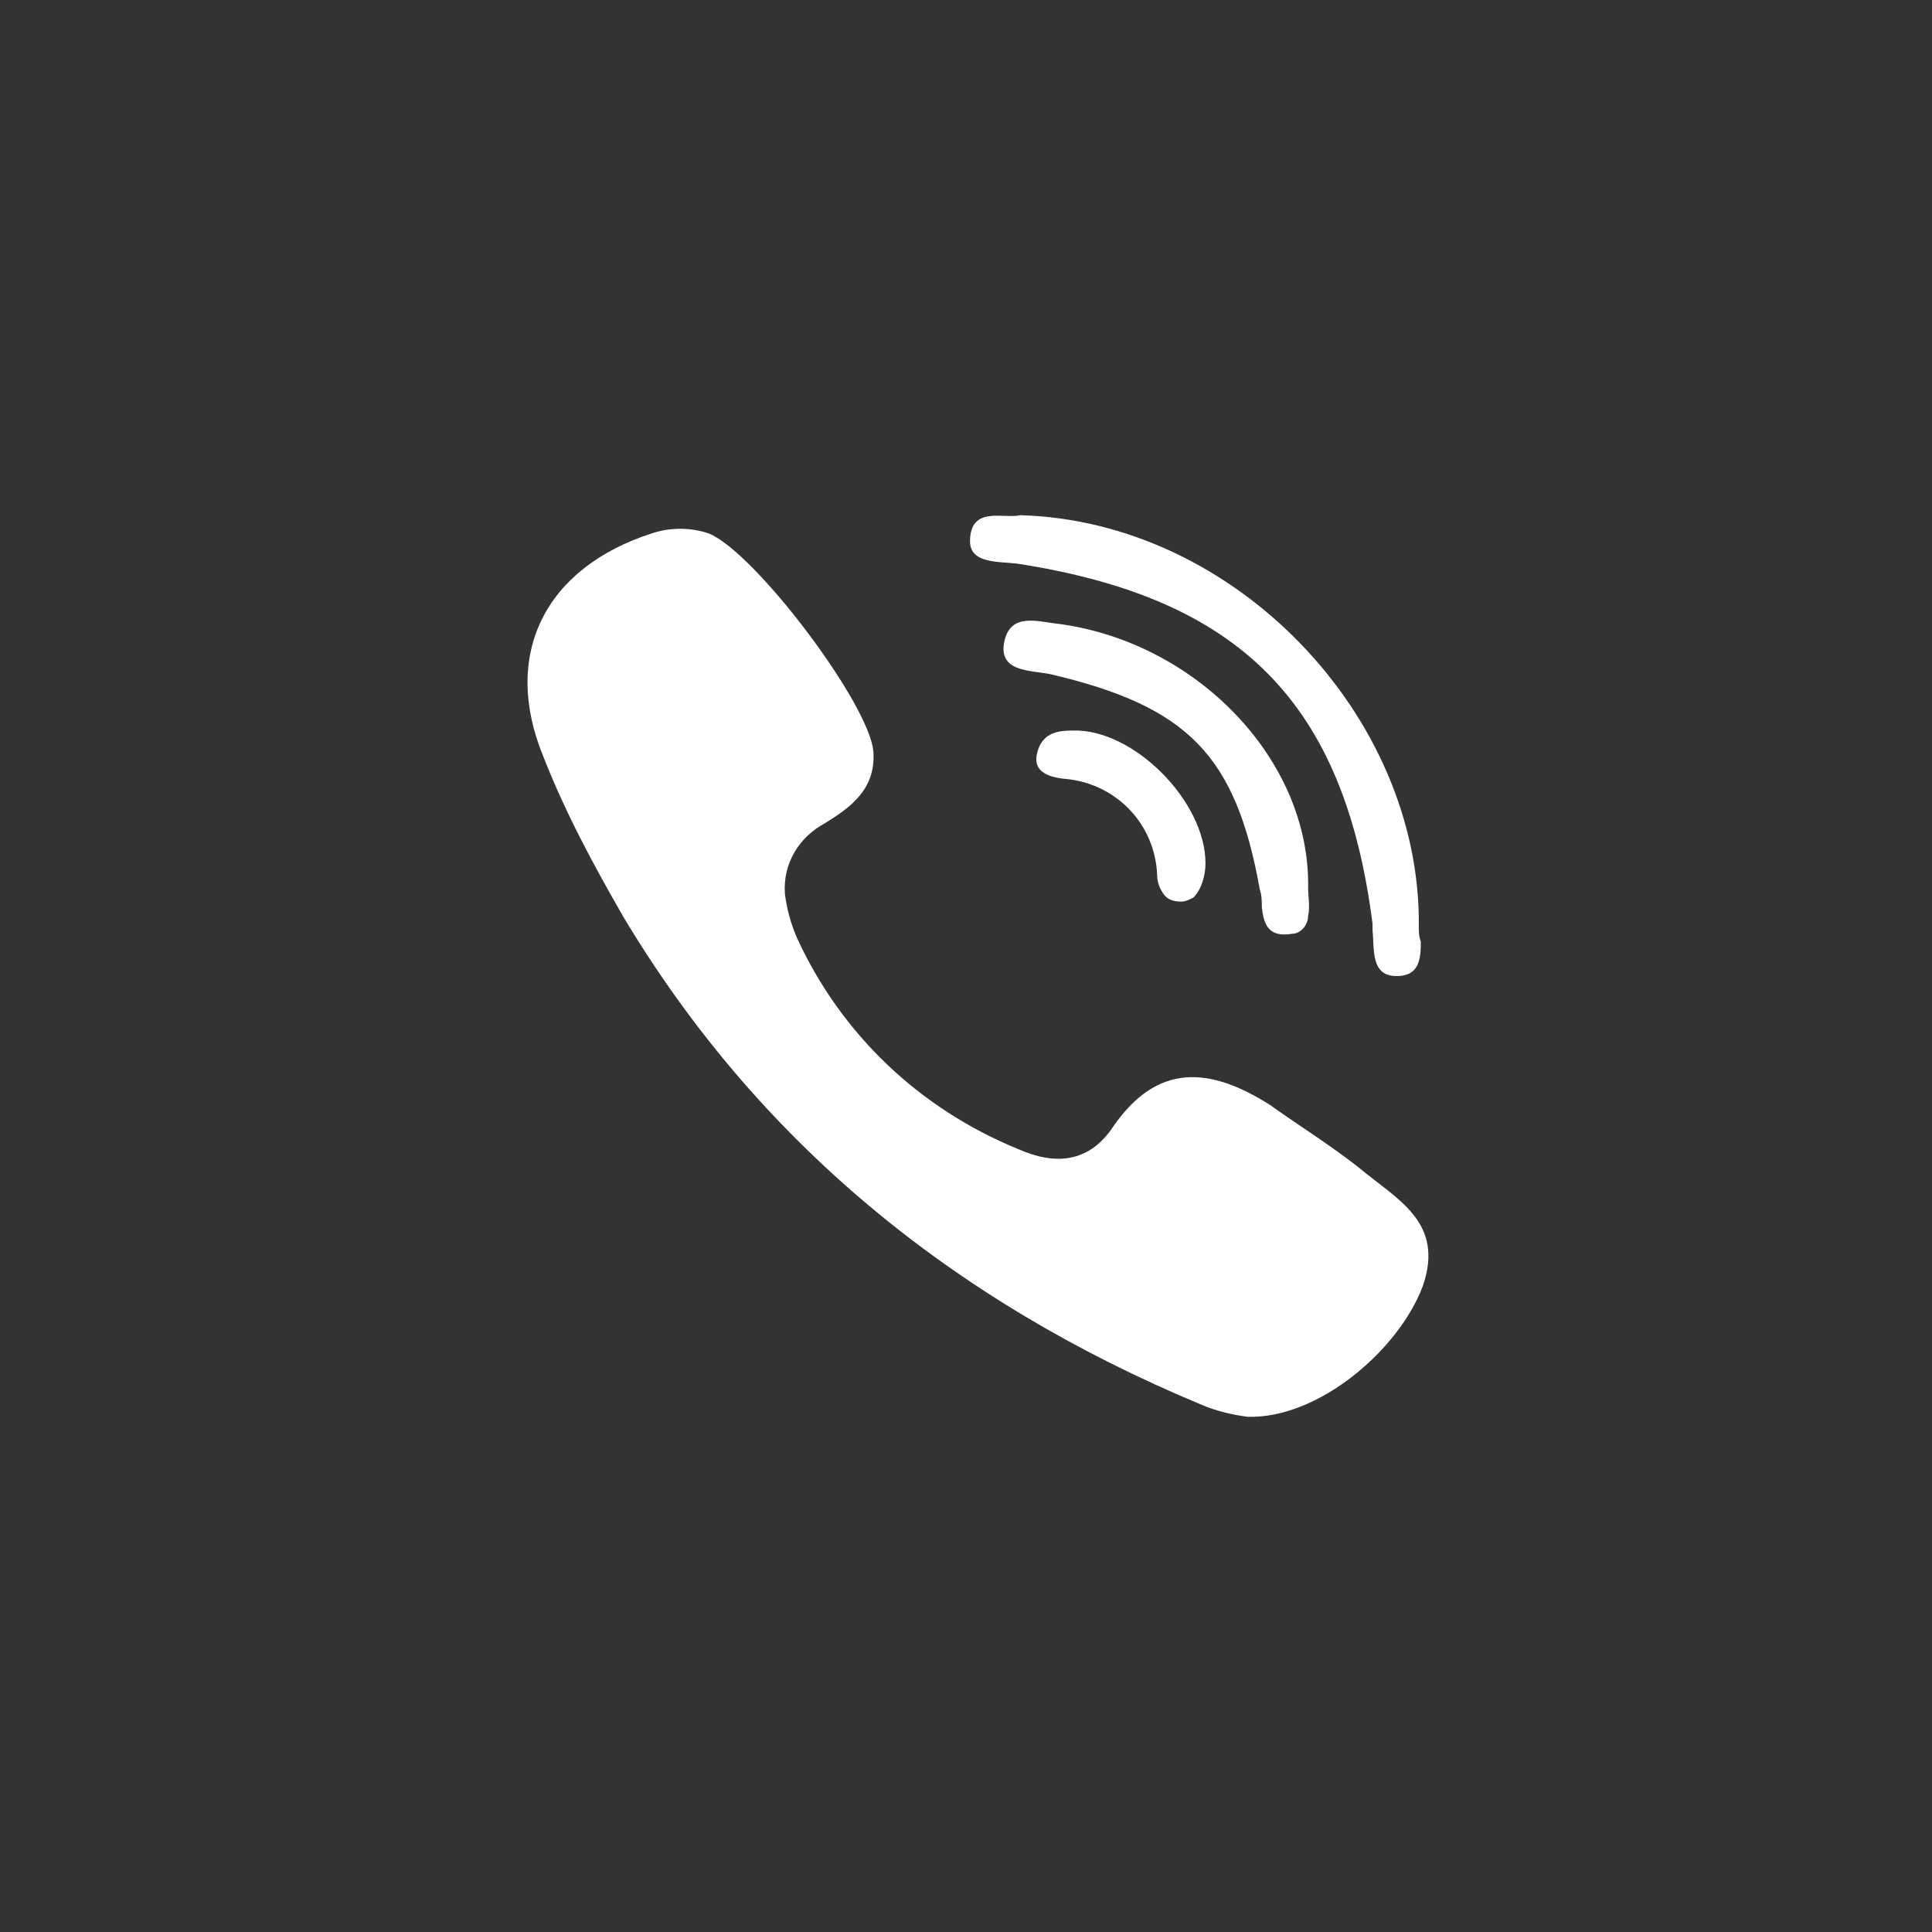 <?xml version="1.0" encoding="UTF-8"?> <!-- Generator: Adobe Illustrator 19.1.1, SVG Export Plug-In . SVG Version: 6.00 Build 0) --> <svg xmlns="http://www.w3.org/2000/svg" xmlns:xlink="http://www.w3.org/1999/xlink" id="Слой_1" x="0px" y="0px" viewBox="-249 372.9 96 96" style="enable-background:new -249 372.9 96 96;" xml:space="preserve"><rect x="-249" y="372.9" width="96" height="96" fill="#333333" stroke="none"/> <style type="text/css"> .st0{fill:#FFFFFF;} </style> <title></title> <g id="Layer_2"> <g id="Layer_2-2"> <path class="st0" d="M-198.3,398.5c10.7,0.3,19.9,10,19.8,20.4c0,0.3,0,0.5,0.1,0.8c0,0.9-0.1,1.7-1.2,1.7c-1.3,0-1.1-1.3-1.2-2.3 v-0.3c-1.4-11-6.6-16.2-17.7-17.9c-0.9-0.1-2.3,0-2.3-1.1C-200.8,398-199.1,398.7-198.3,398.5z M-184,418.4c0,0.5-0.4,0.9-0.8,0.9 c0,0,0,0,0,0c-1.2,0.2-1.4-0.5-1.5-1.3c0-0.3,0-0.6-0.1-0.9c-1.2-6.7-3.6-9.1-10.4-10.7c-1-0.2-2.6-0.1-2.3-1.6s1.7-1,2.7-0.9 c6.8,0.9,12.5,6.7,12.4,13.1C-184,417.4-183.9,418-184,418.4z M-189.7,417.5c-0.2,0.1-0.4,0.2-0.6,0.2c-0.4,0-0.7-0.1-0.9-0.4 c-0.2-0.3-0.3-0.6-0.3-0.9c-0.1-2.6-2.1-4.6-4.6-4.8c-0.9-0.1-1.7-0.4-1.3-1.5c0.3-0.8,1-0.9,1.7-0.9c3-0.1,6.6,3.5,6.6,6.6 C-189.1,416.4-189.3,417.1-189.7,417.5L-189.7,417.5z M-178.3,436.8c-1.2,3.2-5.2,6.6-8.7,6.5c-0.8-0.1-1.6-0.3-2.3-0.6 c-12.5-5.2-22.1-13.2-28.7-24.2c-1.5-2.6-2.9-5.2-4-8c-2.1-5.1,0.1-9.4,5.4-11.1c0.9-0.3,1.9-0.3,2.8,0c2.3,0.9,8.1,8.6,8.2,10.9 c0.1,1.8-1.1,2.7-2.4,3.5c-1.3,0.7-2.1,2-2,3.5c0.1,0.8,0.3,1.5,0.6,2.2c2.2,4.8,6.1,8.5,11,10.5c1.8,0.8,3.5,0.7,4.7-1.1 c2.2-3.2,4.8-3,7.8-1.1c1.4,1,3,2,4.4,3.1C-179.6,432.5-177.2,433.6-178.3,436.8L-178.3,436.8z"></path> </g> </g> </svg> 
